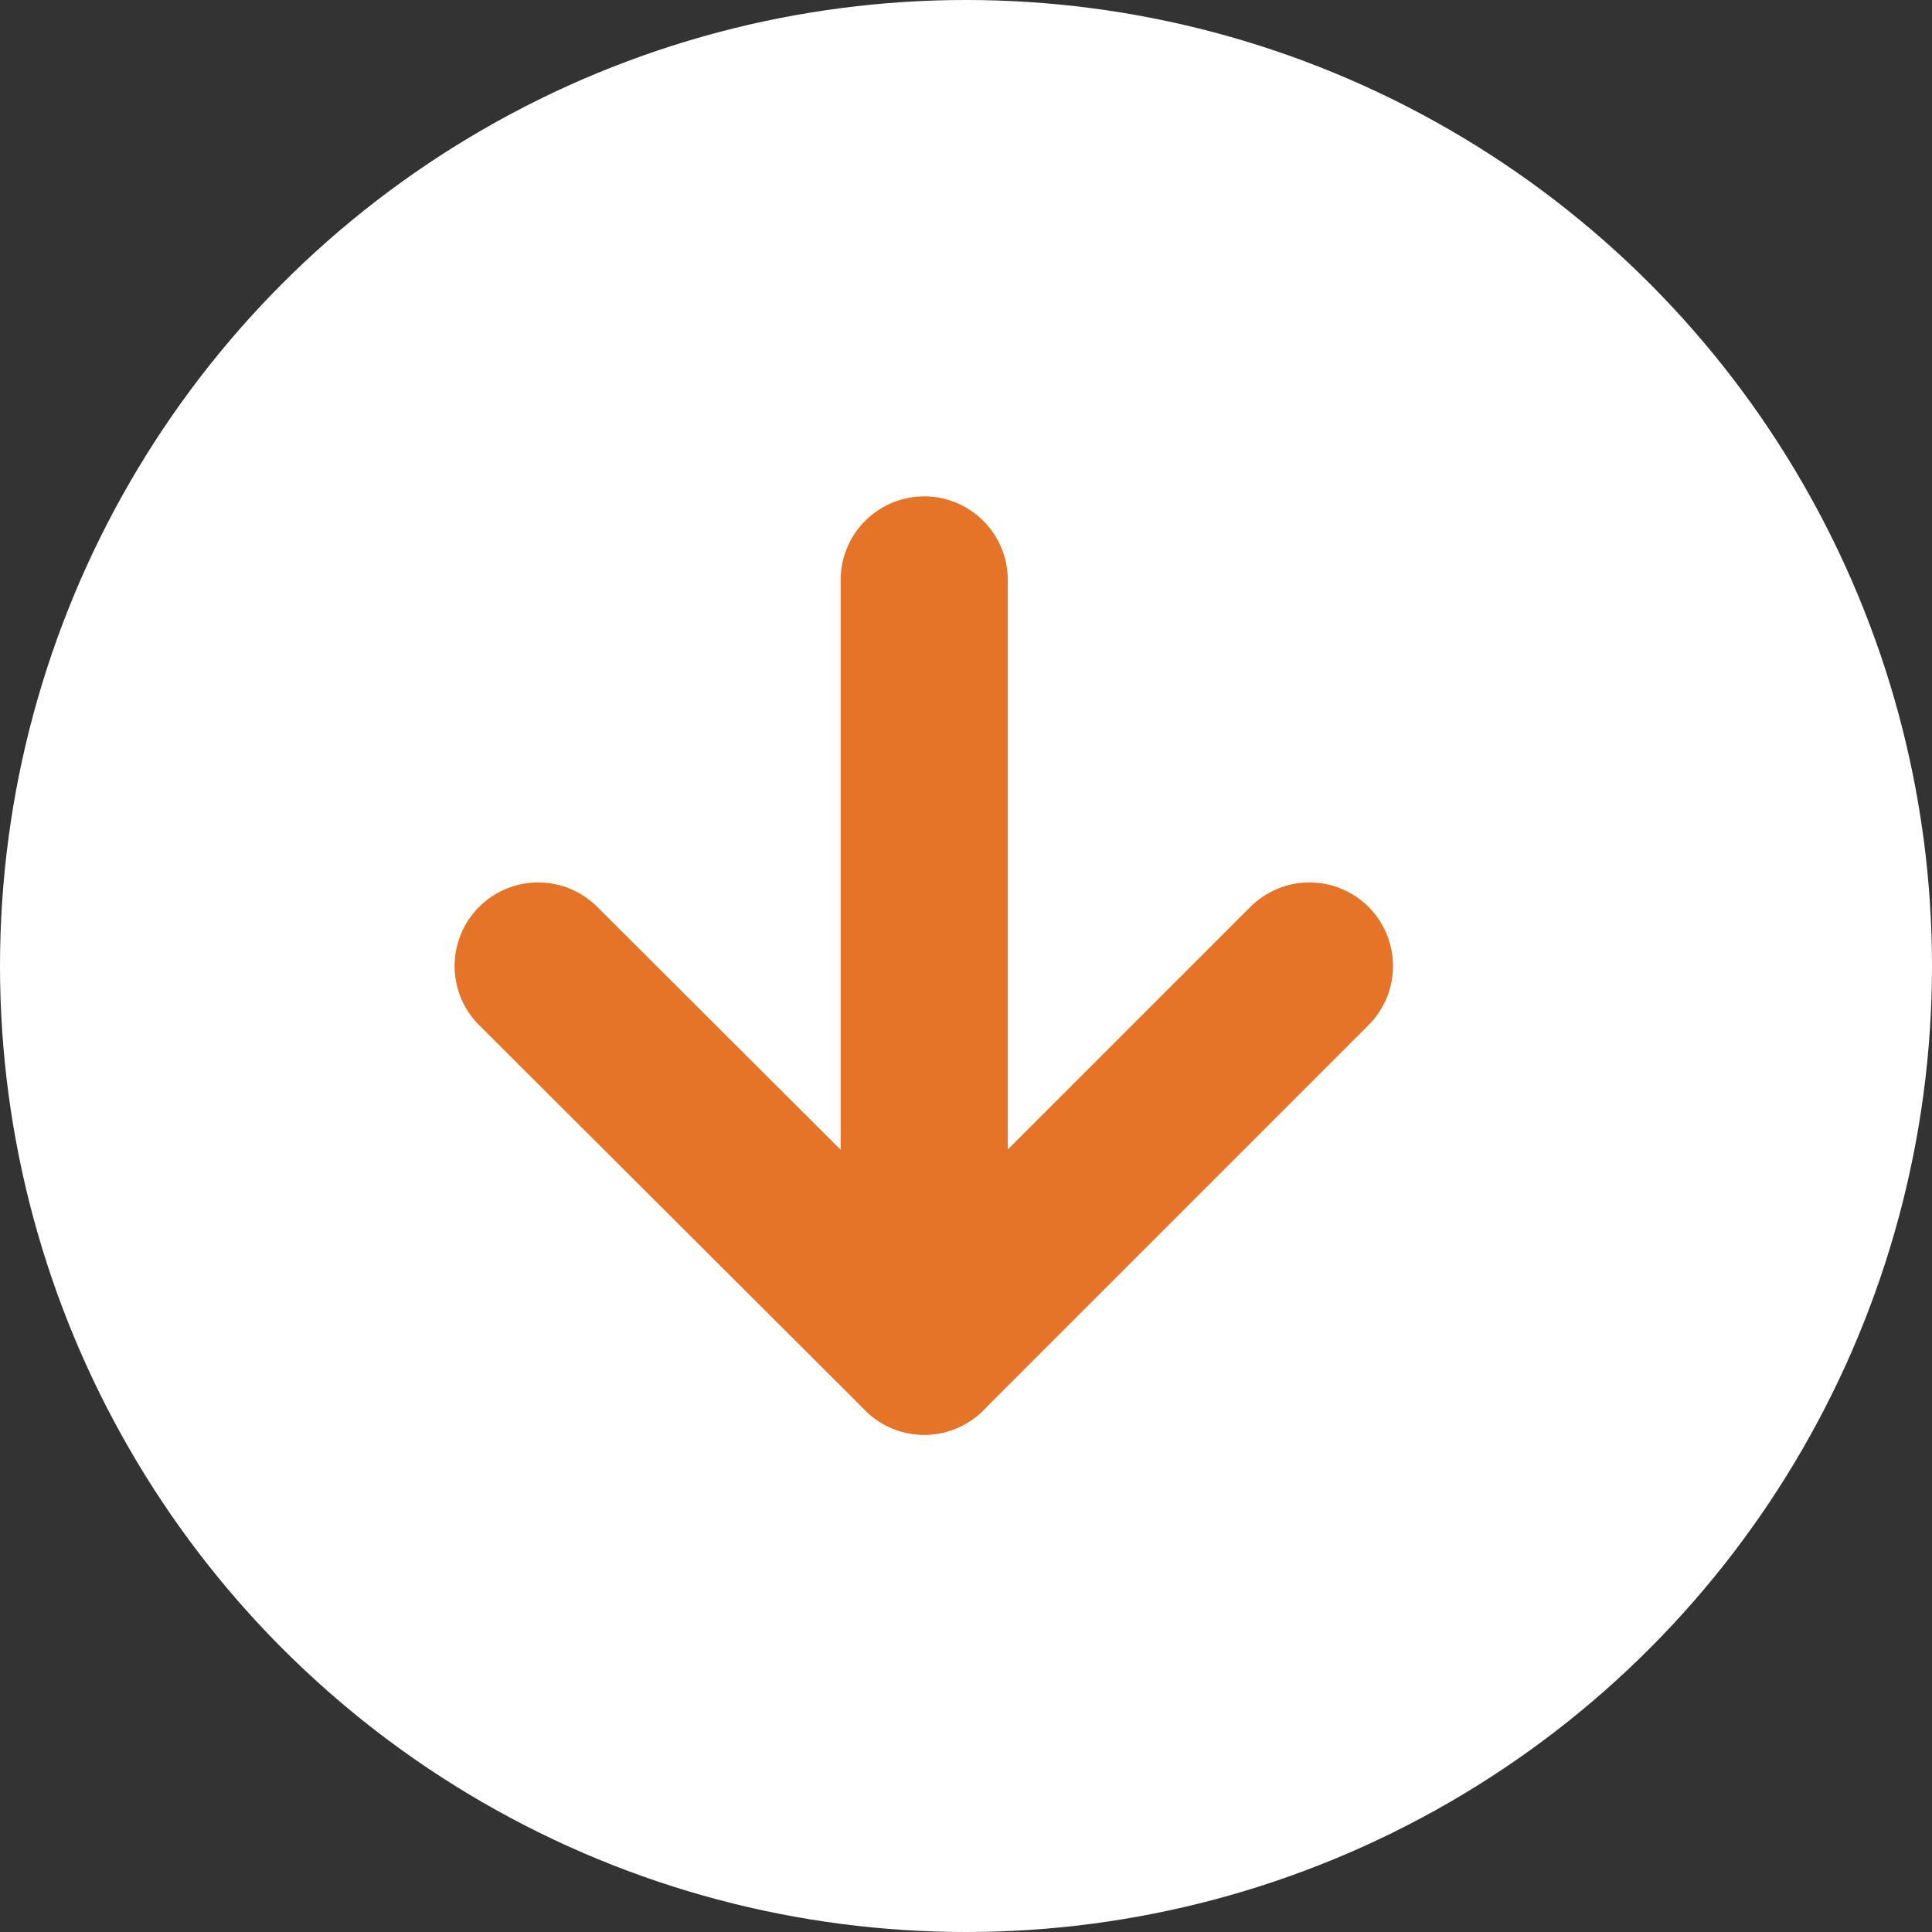 <?xml version="1.0" encoding="UTF-8"?>
<svg id="_レイヤー_2" data-name="レイヤー 2" xmlns="http://www.w3.org/2000/svg" viewBox="0 0 23.12 23.12">
  <rect x="0" y="0" width="23.12" height="23.12" fill="#333333" stroke="none"/>
  <defs>
    <style>
      .cls-1 {
        fill: #fff;
      }

      .cls-2 {
        fill: none;
        stroke: #e57428;
        stroke-linecap: round;
        stroke-linejoin: round;
        stroke-width: 2px;
      }
    </style>
  </defs>
  <g id="_レイヤー_3" data-name="レイヤー 3">
    <circle class="cls-1" cx="11.56" cy="11.56" r="11.56"/>
    <g>
      <line class="cls-2" x1="11.06" y1="6.94" x2="11.06" y2="16.17"/>
      <polyline class="cls-2" points="15.67 11.56 11.06 16.17 6.44 11.56"/>
    </g>
  </g>
</svg>